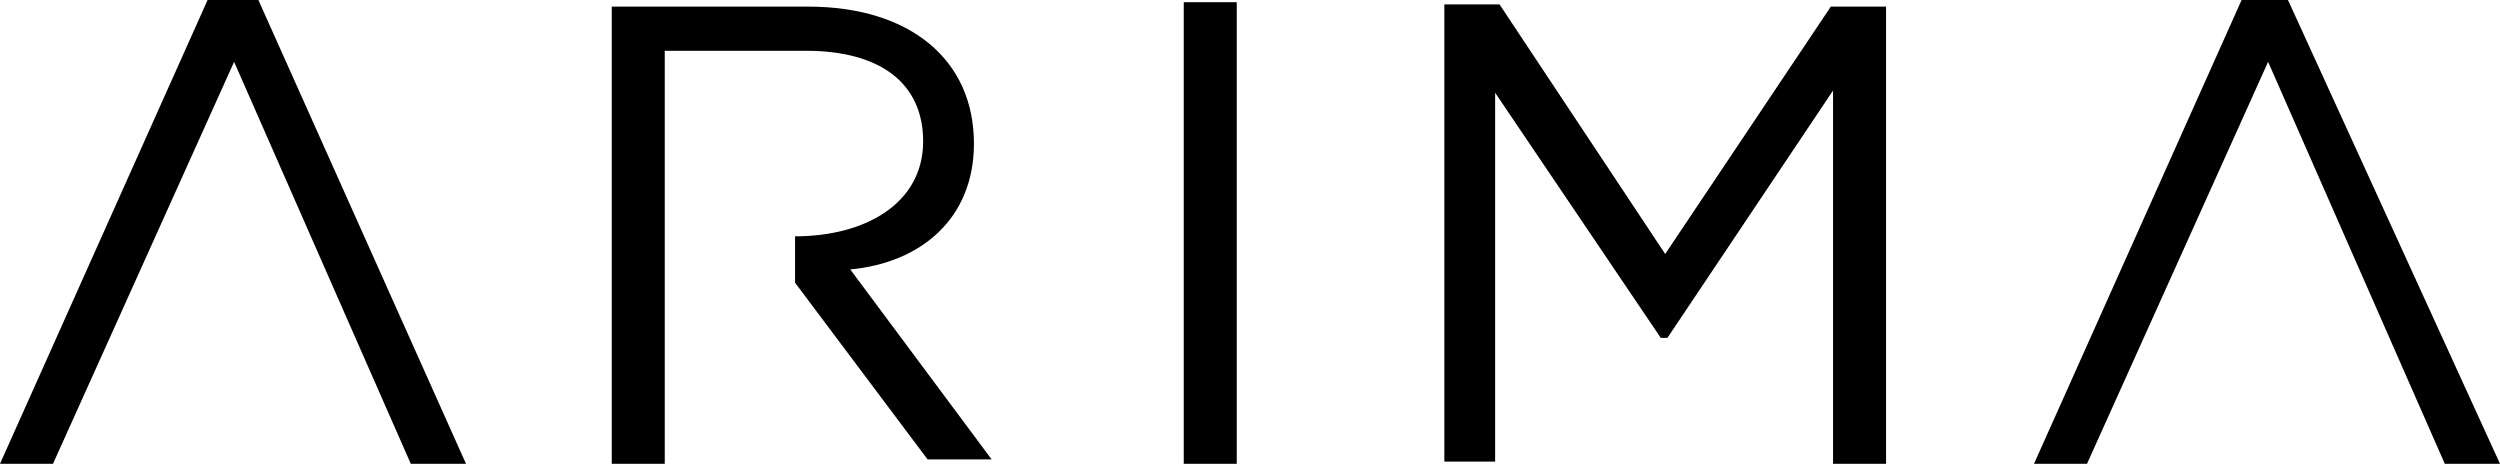 <?xml version="1.0" encoding="utf-8"?>
<!-- Generator: Adobe Illustrator 18.0.0, SVG Export Plug-In . SVG Version: 6.00 Build 0)  -->
<!DOCTYPE svg PUBLIC "-//W3C//DTD SVG 1.1//EN" "http://www.w3.org/Graphics/SVG/1.1/DTD/svg11.dtd">
<svg version="1.1" id="Capa_1" xmlns="http://www.w3.org/2000/svg" xmlns:xlink="http://www.w3.org/1999/xlink" x="0px" y="0px"
	 viewBox="241.1 410.4 113.2 21" enable-background="new 241.1 410.4 113.2 21" xml:space="preserve">
<path d="M250.5,410.4l-9.4,21h2.4l8.2-18.2l8,18.2h2.5l-9.4-21H250.5z M294.7,431.4h2.4v-20.9h-2.4V431.4z M285.2,416.9
	c0-3.8-2.9-6.2-7.5-6.2h-8.9v20.7h2.4v-18.7h6.4c3.4,0,5.3,1.5,5.3,4.1c0,2.8-2.6,4.3-5.8,4.3v2.1l6,8h2.9l-6.4-8.6
	C282.8,422.3,285.2,420.3,285.2,416.9z M316.5,421.9l-7.5-11.3h-2.5v20.7h2.3v-16.7l7.5,11.1h0.3l7.5-11.2v16.9h2.4v-20.7H324
	L316.5,421.9z M344.7,410.4h-2.1l-9.4,21h2.4l8.2-18.2l8,18.2h2.5L344.7,410.4z"/>
</svg>
